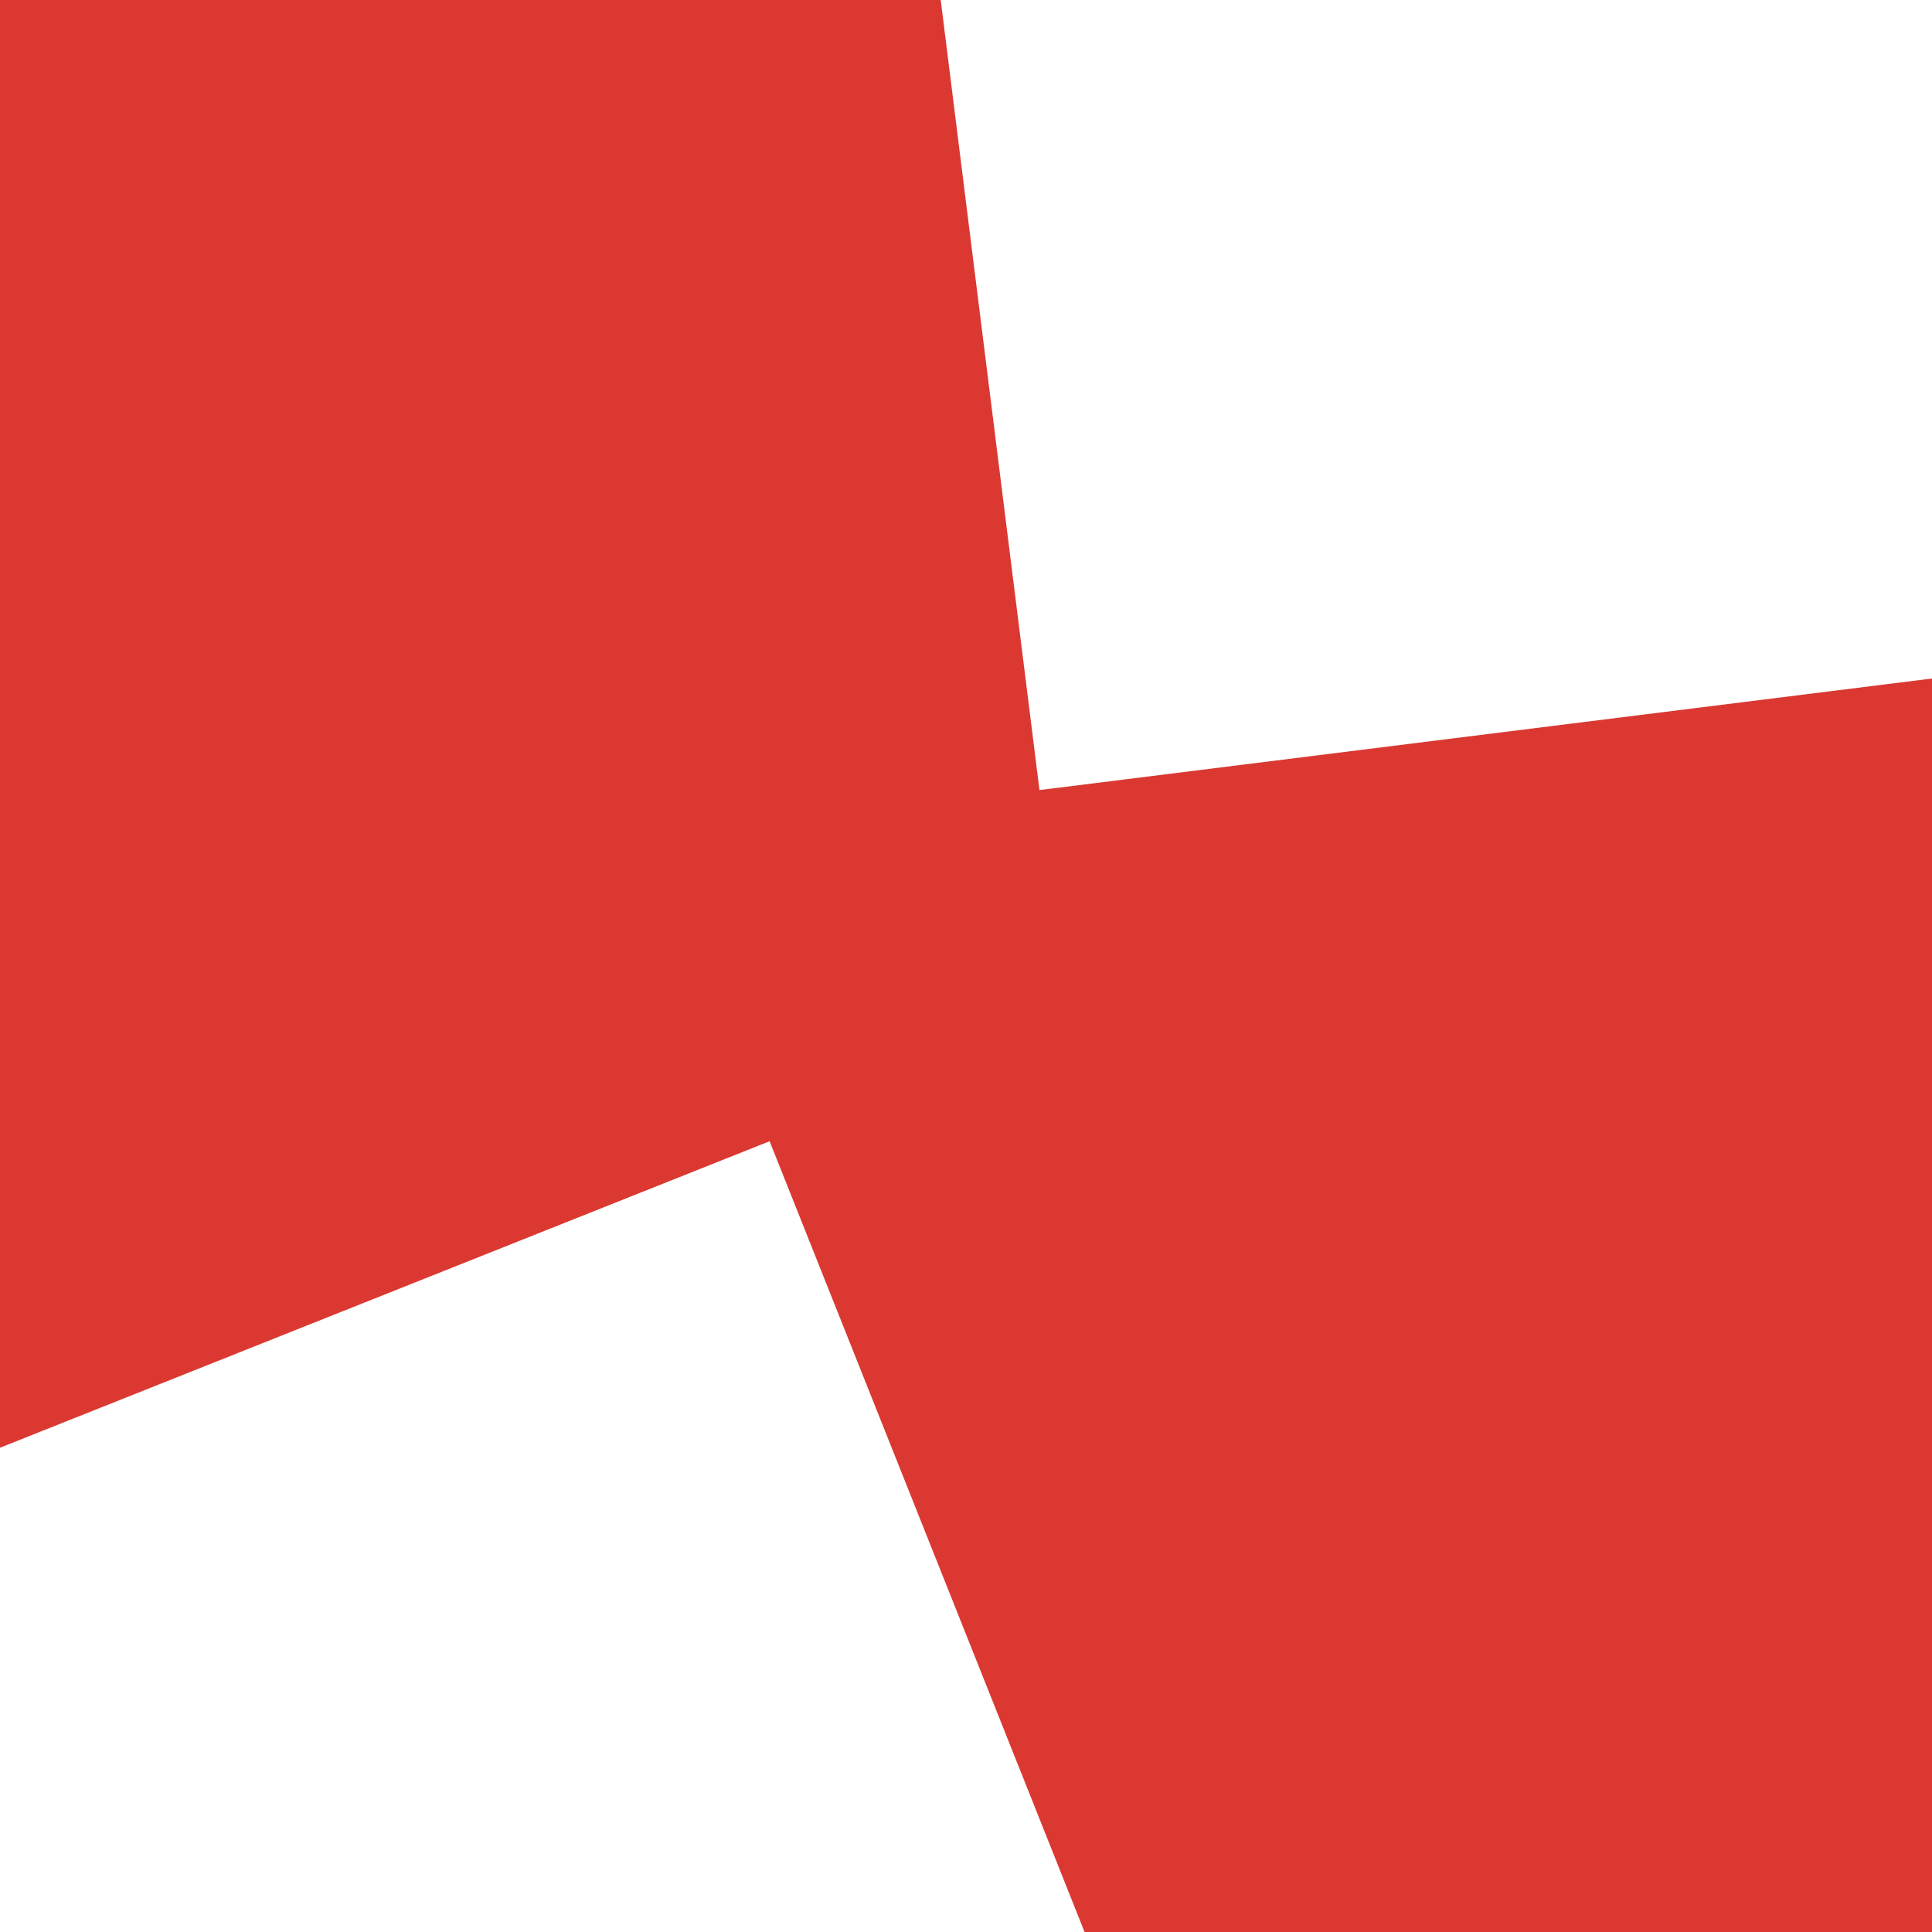 <?xml version="1.0" encoding="utf-8"?>
<!-- Generator: Adobe Illustrator 23.0.6, SVG Export Plug-In . SVG Version: 6.00 Build 0)  -->
<svg version="1.1" id="Calque_1" xmlns="http://www.w3.org/2000/svg" xmlns:xlink="http://www.w3.org/1999/xlink" x="0px" y="0px"
	 viewBox="0 0 683 683" style="enable-background:new 0 0 683 683;" xml:space="preserve">
<style type="text/css">
	.st0{fill:#DB3832;}
	.st1{fill:#FFFFFF;}
</style>
<rect y="0" class="st0" width="683" height="683"/>
<rect x="345.3" y="-78.5" transform="matrix(0.992 -0.124 0.124 0.992 -6.398 71.445)" class="st1" width="450.9" height="331.2"/>
<rect x="-71.6" y="469.3" transform="matrix(0.929 -0.37 0.37 0.929 -221.889 95.04)" class="st1" width="416.4" height="312.3"/>
</svg>
